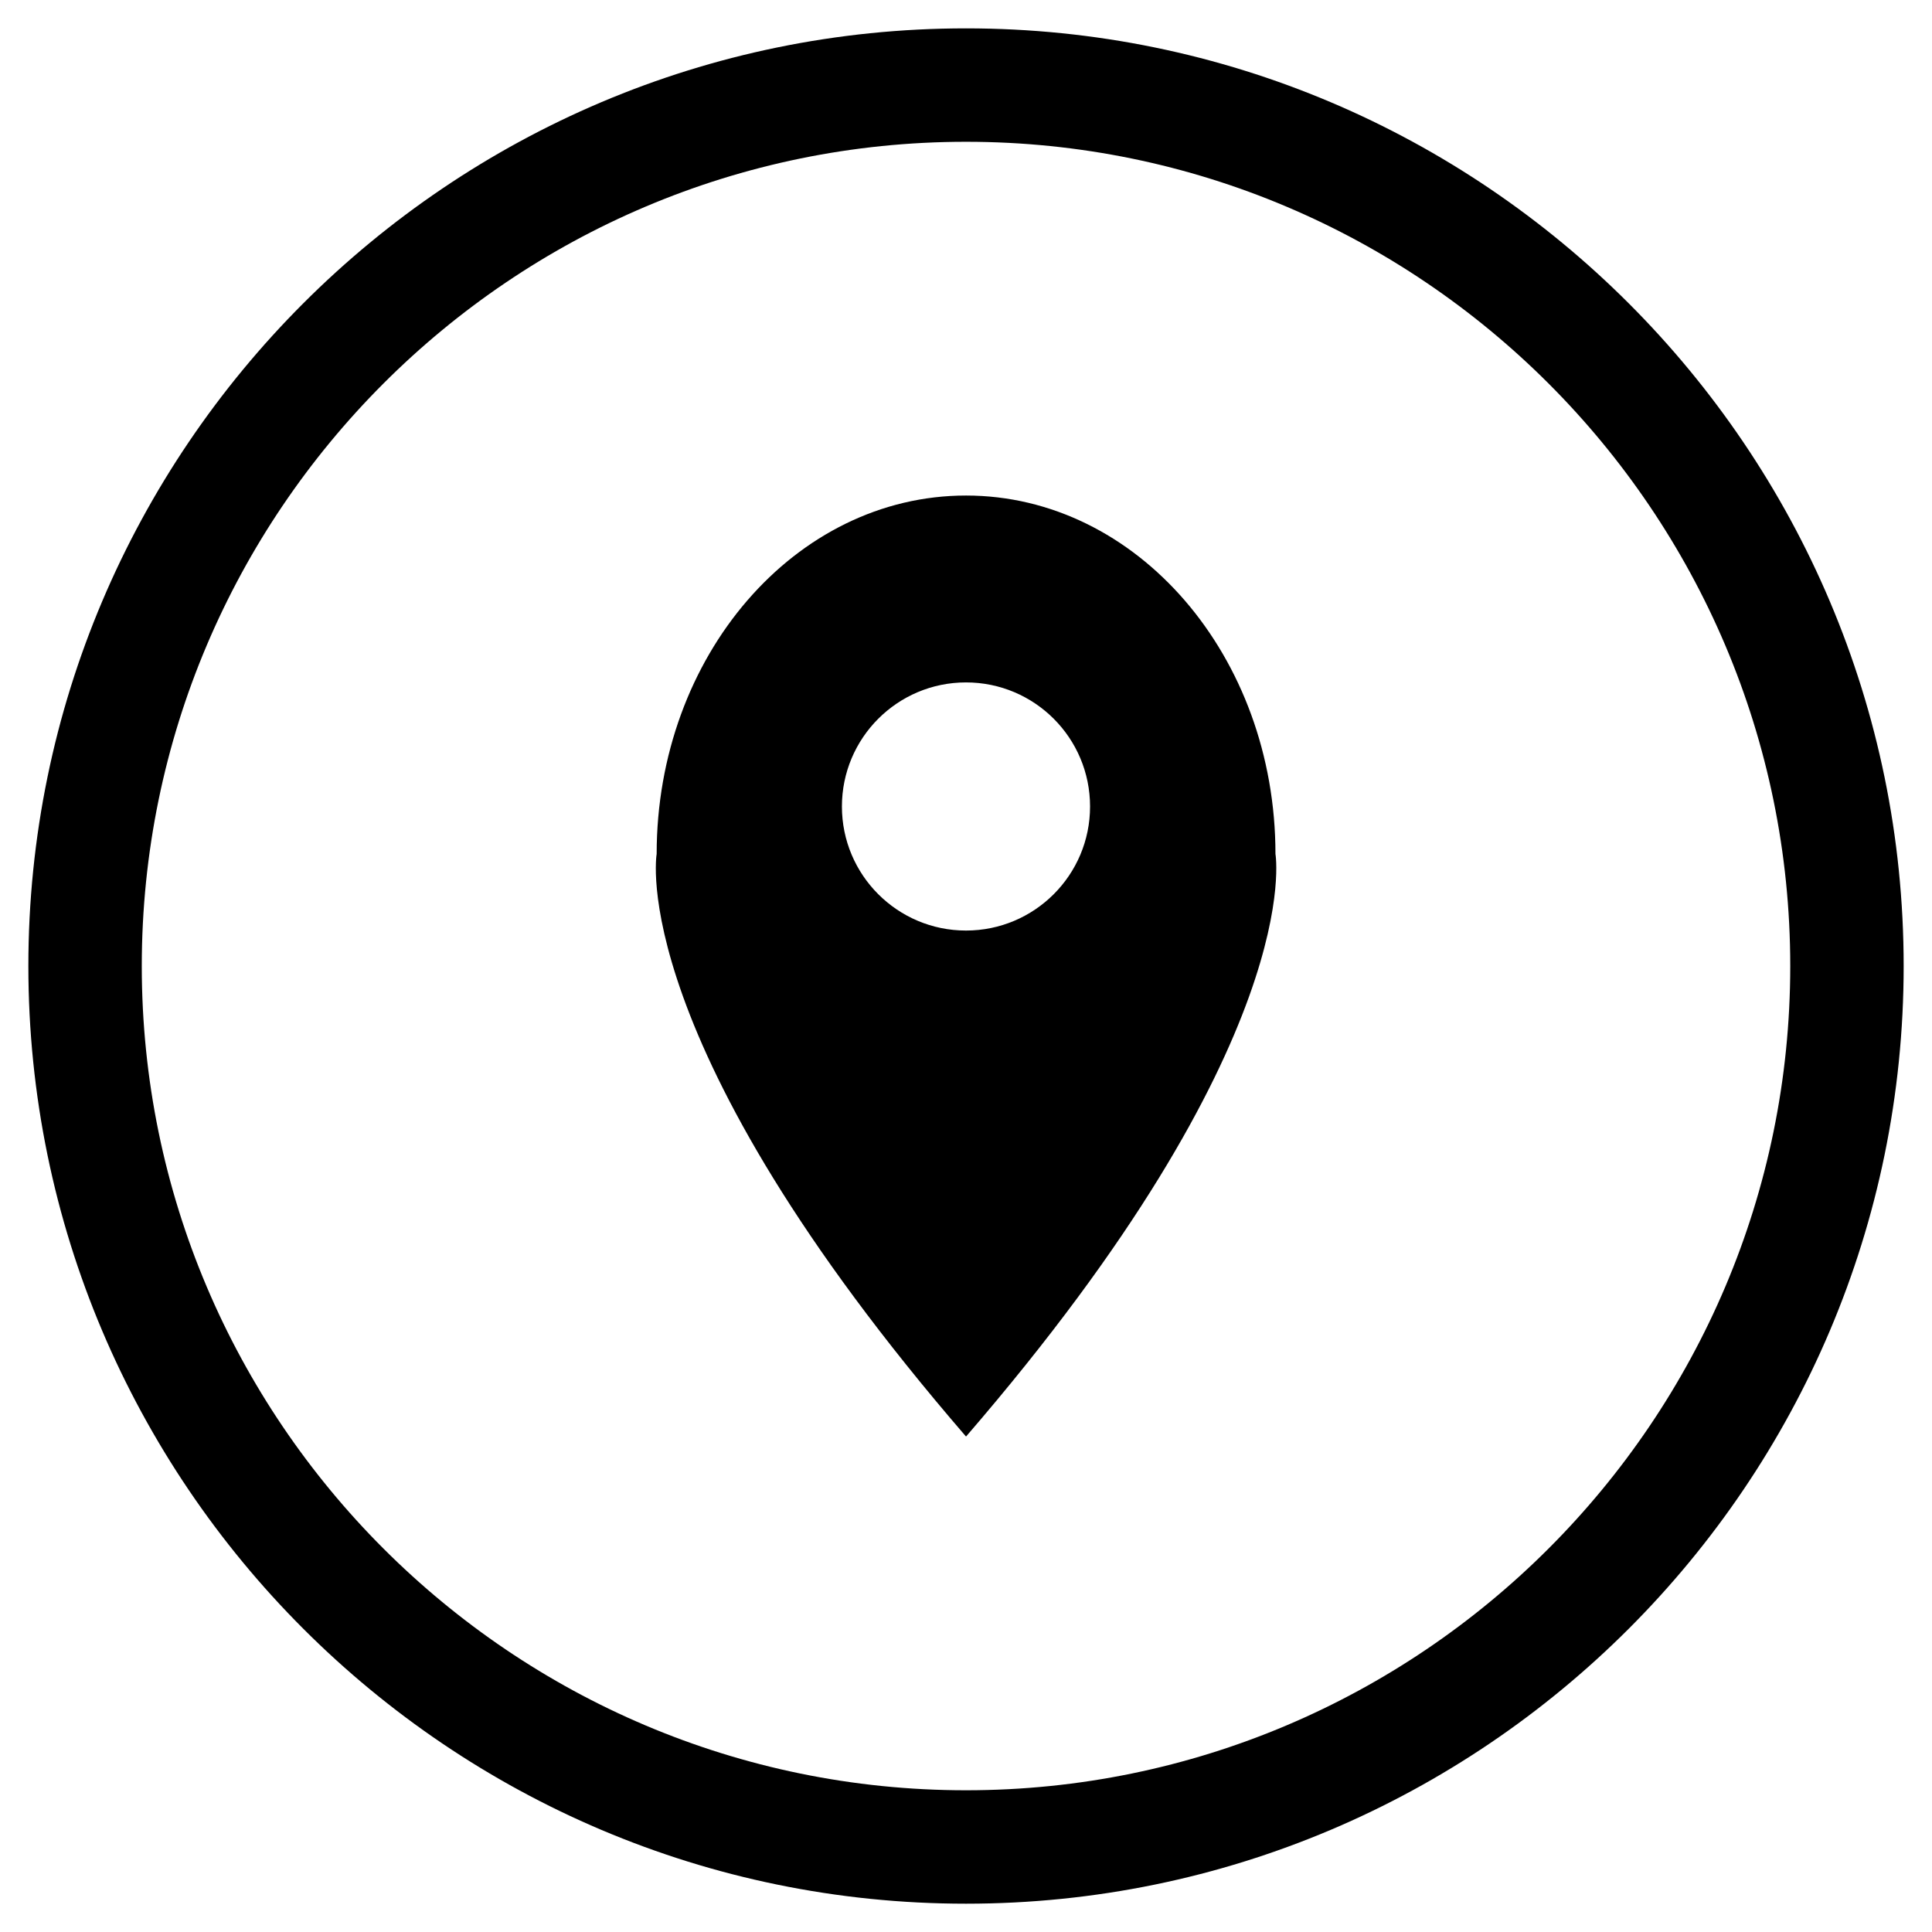 <?xml version="1.0" encoding="UTF-8"?> <svg xmlns="http://www.w3.org/2000/svg" viewBox="0 0 68.12 68.12"><path fill="rgb(0, 0, 0)" stroke="none" fill-opacity="1" stroke-width="1" stroke-opacity="1" id="tSvg5ea0c56186" title="Path 11" d="M34.06 67.122C15.83 67.122 1 52.291 1 34.062C1 15.831 15.83 1 34.06 1C52.289 1 67.121 15.831 67.121 34.062C67.122 52.291 52.29 67.122 34.06 67.122ZM34.06 4.999C18.037 4.999 4.999 18.037 4.999 34.062C4.999 50.087 18.037 63.123 34.06 63.123C50.083 63.123 63.122 50.086 63.122 34.062C63.122 18.038 50.084 4.999 34.06 4.999Z"></path><path fill="rgb(0, 0, 0)" stroke="none" fill-opacity="1" stroke-width="1" stroke-opacity="1" id="tSvgde175f1bce" title="Path 12" d="M44.971 30.109C44.971 23.13 40.085 17.472 34.061 17.472C28.037 17.472 23.153 23.129 23.153 30.109C23.153 30.109 21.999 36.678 34.061 50.651C46.123 36.679 44.971 30.109 44.971 30.109ZM34.06 32.81C31.644 32.81 29.685 30.851 29.685 28.436C29.685 26.019 31.644 24.061 34.06 24.061C36.476 24.061 38.434 26.019 38.434 28.436C38.435 30.851 36.476 32.81 34.06 32.81Z"></path></svg> 